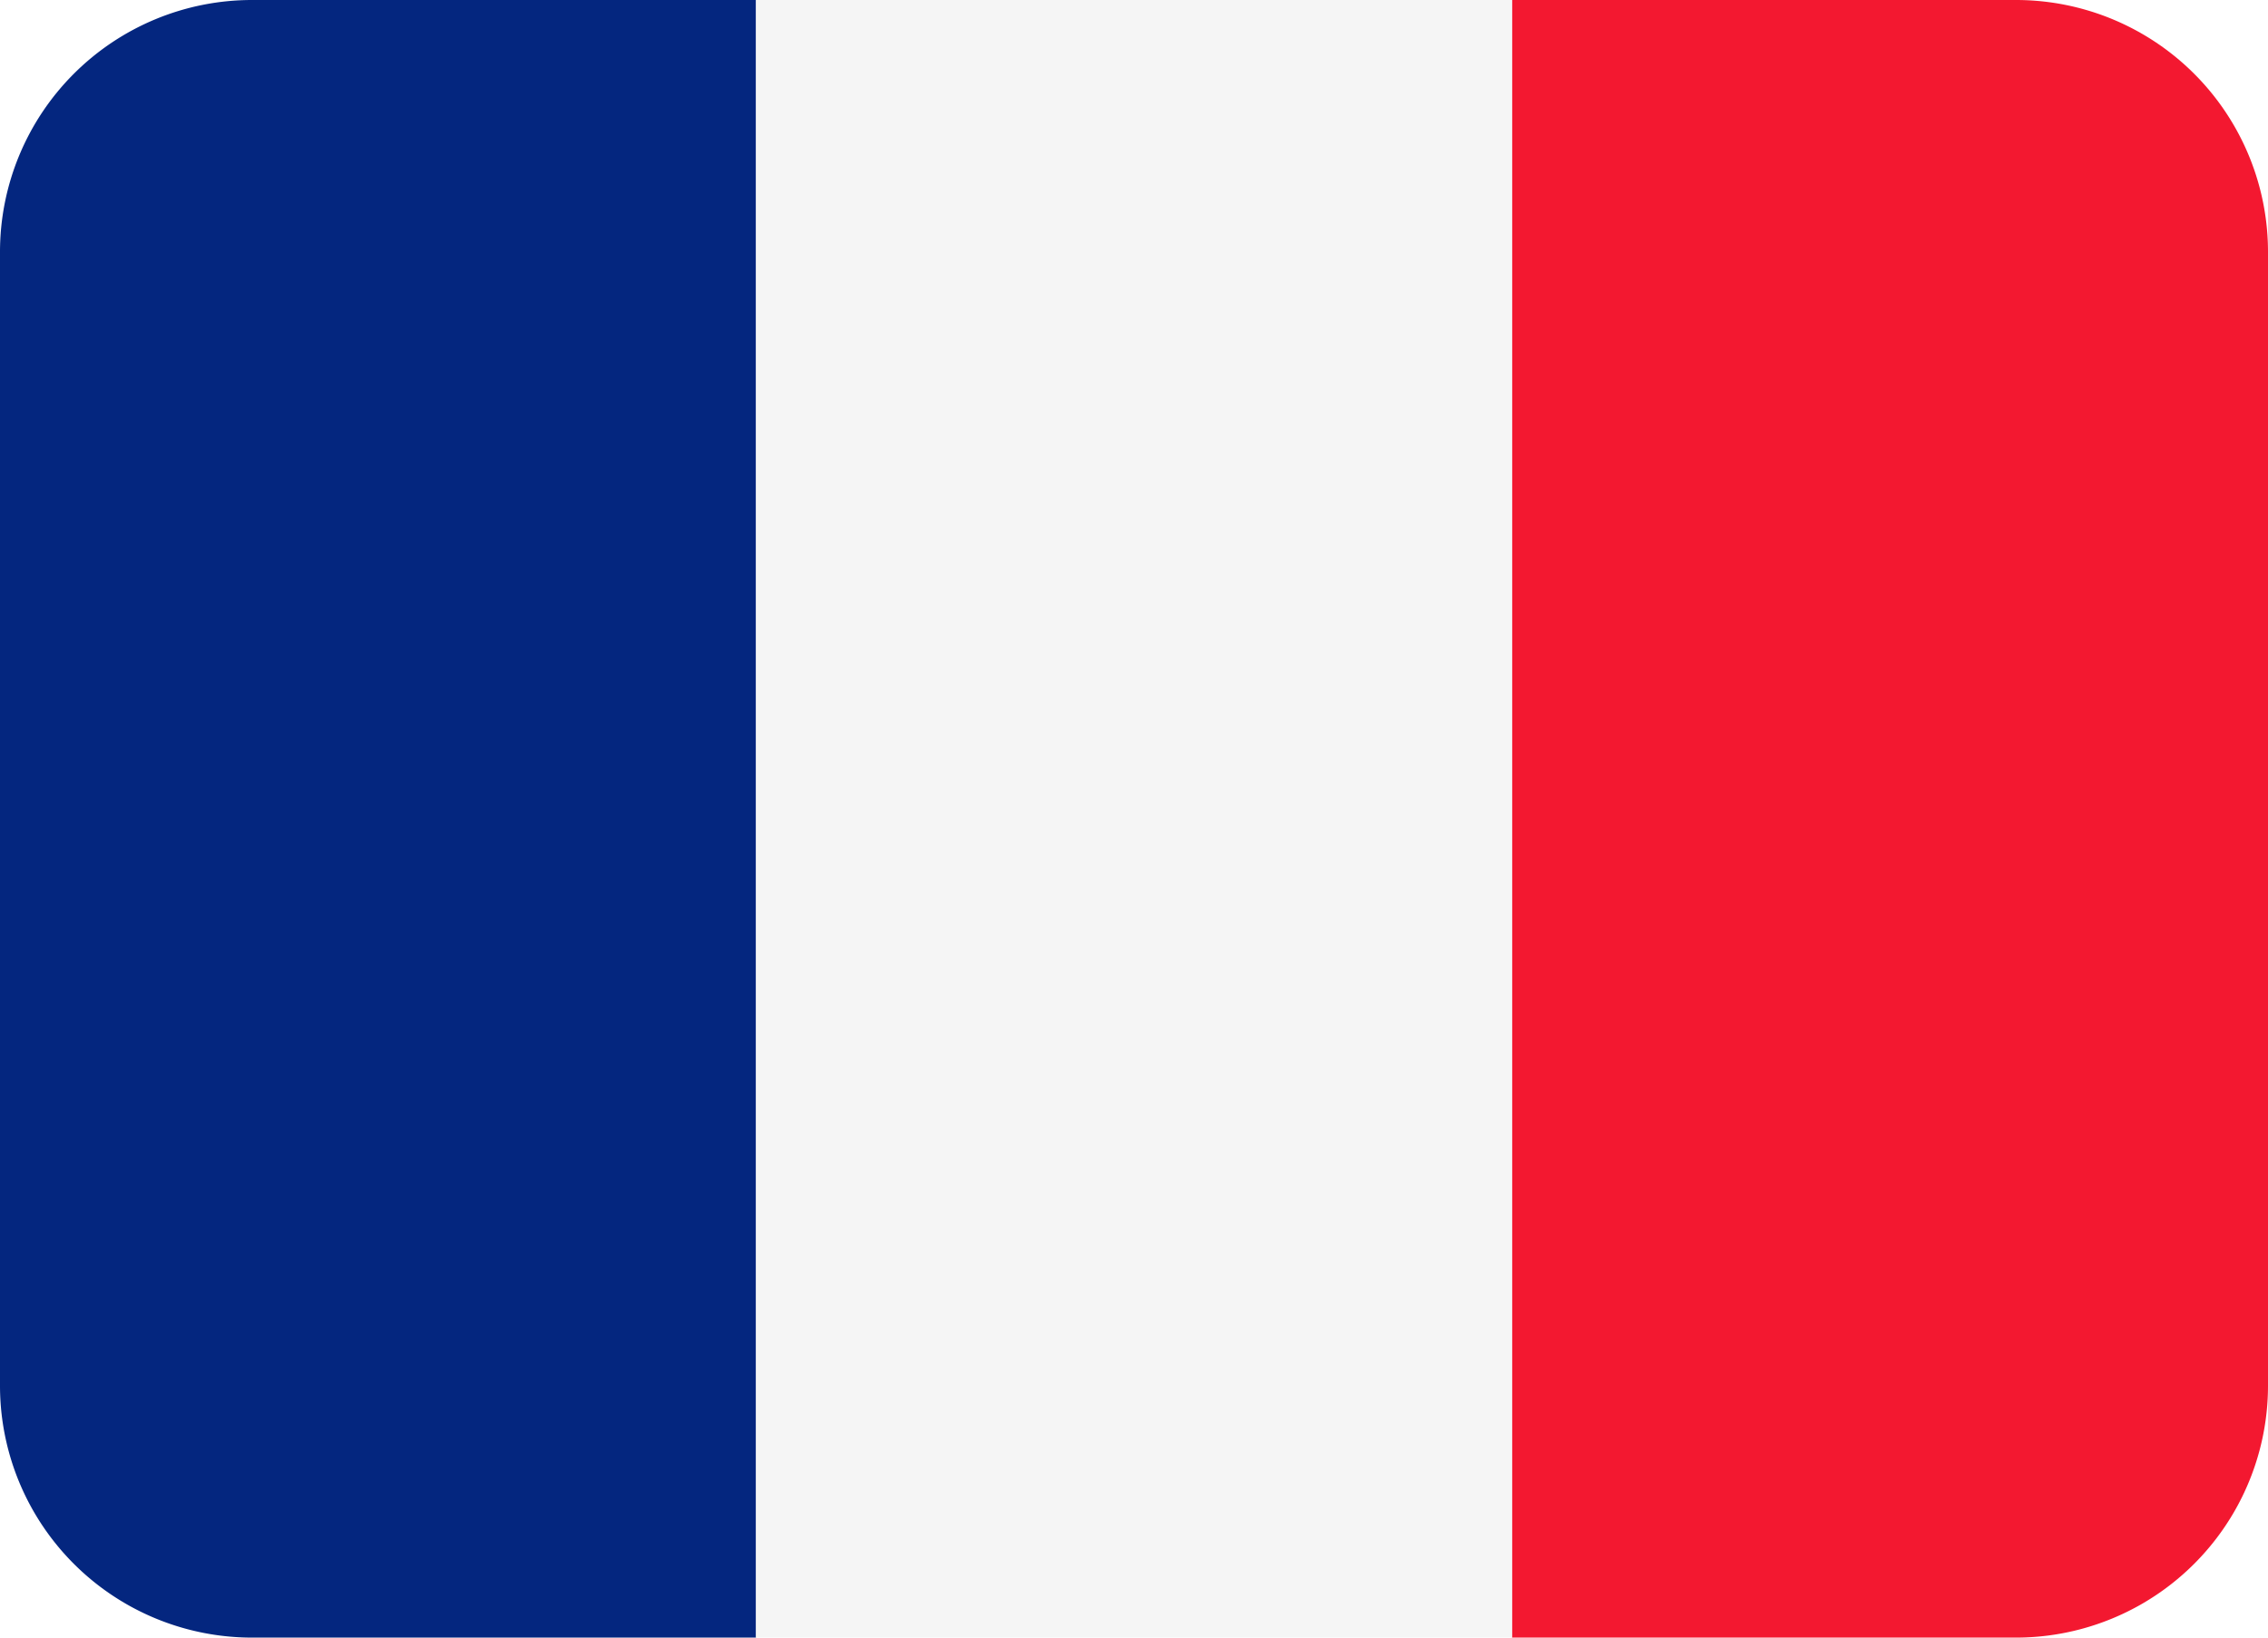 <svg xmlns="http://www.w3.org/2000/svg" width="45" height="32.5" viewBox="0 0 45 32.5">
  <g id="Groupe_1171" data-name="Groupe 1171" transform="translate(-1.25 40)">
    <path id="Tracé_1618" data-name="Tracé 1618" d="M46.25-12.5a5,5,0,0,1-5,5h-10V-40h10a5,5,0,0,1,5,5Z" fill="#f31830"/>
    <path id="Tracé_1619" data-name="Tracé 1619" d="M6.25-40a5,5,0,0,0-5,5v22.5a5,5,0,0,0,5,5h10V-40Z" fill="#04267f"/>
    <path id="Tracé_1620" data-name="Tracé 1620" d="M31.25-7.5h-15V-40h15Z" fill="#f5f5f5"/>
  </g>
</svg>

